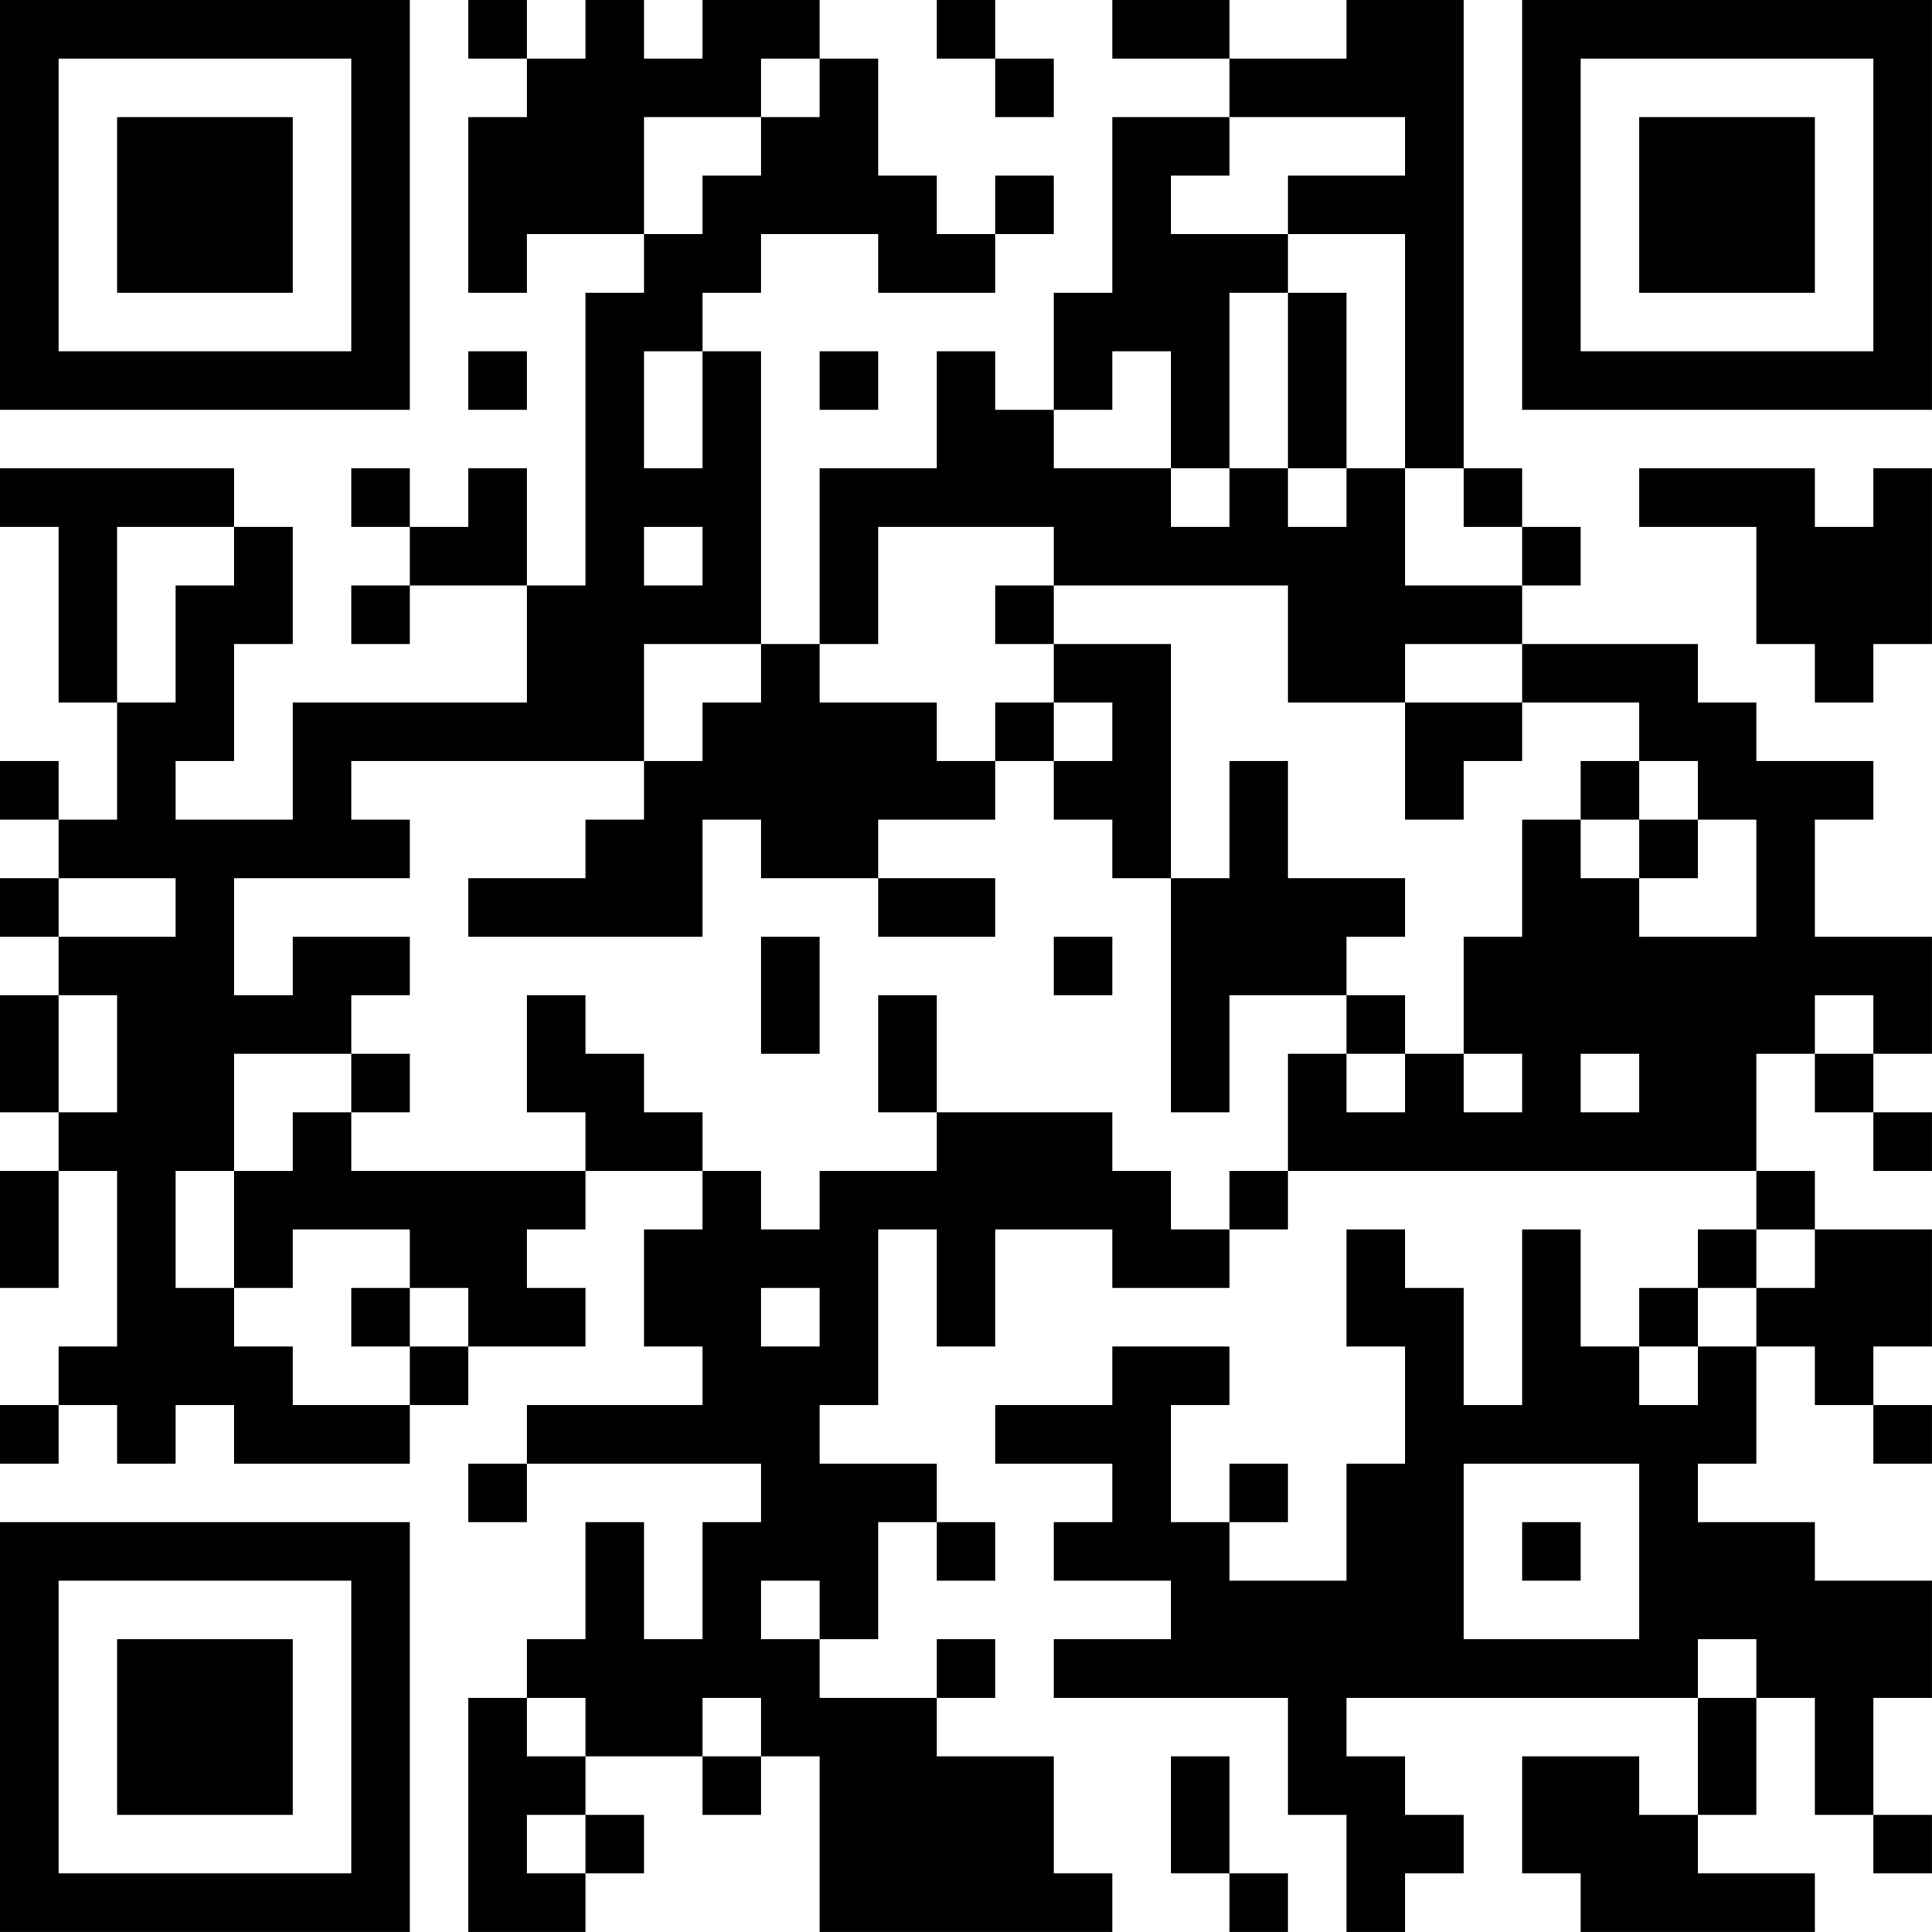 <?xml version="1.0" encoding="UTF-8"?>
<svg xmlns="http://www.w3.org/2000/svg" version="1.1" width="400" height="400" viewBox="0 0 400 400"><rect x="0" y="0" width="400" height="400" fill="#ffffff"/><g transform="scale(12.121)"><g transform="translate(0,0)"><path fill-rule="evenodd" d="M8 0L8 1L9 1L9 2L8 2L8 5L9 5L9 4L11 4L11 5L10 5L10 10L9 10L9 8L8 8L8 9L7 9L7 8L6 8L6 9L7 9L7 10L6 10L6 11L7 11L7 10L9 10L9 12L5 12L5 14L3 14L3 13L4 13L4 11L5 11L5 9L4 9L4 8L0 8L0 9L1 9L1 12L2 12L2 14L1 14L1 13L0 13L0 14L1 14L1 15L0 15L0 16L1 16L1 17L0 17L0 19L1 19L1 20L0 20L0 22L1 22L1 20L2 20L2 23L1 23L1 24L0 24L0 25L1 25L1 24L2 24L2 25L3 25L3 24L4 24L4 25L7 25L7 24L8 24L8 23L10 23L10 22L9 22L9 21L10 21L10 20L12 20L12 21L11 21L11 23L12 23L12 24L9 24L9 25L8 25L8 26L9 26L9 25L13 25L13 26L12 26L12 28L11 28L11 26L10 26L10 28L9 28L9 29L8 29L8 33L10 33L10 32L11 32L11 31L10 31L10 30L12 30L12 31L13 31L13 30L14 30L14 33L19 33L19 32L18 32L18 30L16 30L16 29L17 29L17 28L16 28L16 29L14 29L14 28L15 28L15 26L16 26L16 27L17 27L17 26L16 26L16 25L14 25L14 24L15 24L15 21L16 21L16 23L17 23L17 21L19 21L19 22L21 22L21 21L22 21L22 20L30 20L30 21L29 21L29 22L28 22L28 23L27 23L27 21L26 21L26 24L25 24L25 22L24 22L24 21L23 21L23 23L24 23L24 25L23 25L23 27L21 27L21 26L22 26L22 25L21 25L21 26L20 26L20 24L21 24L21 23L19 23L19 24L17 24L17 25L19 25L19 26L18 26L18 27L20 27L20 28L18 28L18 29L22 29L22 31L23 31L23 33L24 33L24 32L25 32L25 31L24 31L24 30L23 30L23 29L29 29L29 31L28 31L28 30L26 30L26 32L27 32L27 33L31 33L31 32L29 32L29 31L30 31L30 29L31 29L31 31L32 31L32 32L33 32L33 31L32 31L32 29L33 29L33 27L31 27L31 26L29 26L29 25L30 25L30 23L31 23L31 24L32 24L32 25L33 25L33 24L32 24L32 23L33 23L33 21L31 21L31 20L30 20L30 18L31 18L31 19L32 19L32 20L33 20L33 19L32 19L32 18L33 18L33 16L31 16L31 14L32 14L32 13L30 13L30 12L29 12L29 11L26 11L26 10L27 10L27 9L26 9L26 8L25 8L25 0L23 0L23 1L21 1L21 0L19 0L19 1L21 1L21 2L19 2L19 5L18 5L18 7L17 7L17 6L16 6L16 8L14 8L14 11L13 11L13 6L12 6L12 5L13 5L13 4L15 4L15 5L17 5L17 4L18 4L18 3L17 3L17 4L16 4L16 3L15 3L15 1L14 1L14 0L12 0L12 1L11 1L11 0L10 0L10 1L9 1L9 0ZM16 0L16 1L17 1L17 2L18 2L18 1L17 1L17 0ZM13 1L13 2L11 2L11 4L12 4L12 3L13 3L13 2L14 2L14 1ZM21 2L21 3L20 3L20 4L22 4L22 5L21 5L21 8L20 8L20 6L19 6L19 7L18 7L18 8L20 8L20 9L21 9L21 8L22 8L22 9L23 9L23 8L24 8L24 10L26 10L26 9L25 9L25 8L24 8L24 4L22 4L22 3L24 3L24 2ZM22 5L22 8L23 8L23 5ZM8 6L8 7L9 7L9 6ZM11 6L11 8L12 8L12 6ZM14 6L14 7L15 7L15 6ZM28 8L28 9L30 9L30 11L31 11L31 12L32 12L32 11L33 11L33 8L32 8L32 9L31 9L31 8ZM2 9L2 12L3 12L3 10L4 10L4 9ZM11 9L11 10L12 10L12 9ZM15 9L15 11L14 11L14 12L16 12L16 13L17 13L17 14L15 14L15 15L13 15L13 14L12 14L12 16L8 16L8 15L10 15L10 14L11 14L11 13L12 13L12 12L13 12L13 11L11 11L11 13L6 13L6 14L7 14L7 15L4 15L4 17L5 17L5 16L7 16L7 17L6 17L6 18L4 18L4 20L3 20L3 22L4 22L4 23L5 23L5 24L7 24L7 23L8 23L8 22L7 22L7 21L5 21L5 22L4 22L4 20L5 20L5 19L6 19L6 20L10 20L10 19L9 19L9 17L10 17L10 18L11 18L11 19L12 19L12 20L13 20L13 21L14 21L14 20L16 20L16 19L19 19L19 20L20 20L20 21L21 21L21 20L22 20L22 18L23 18L23 19L24 19L24 18L25 18L25 19L26 19L26 18L25 18L25 16L26 16L26 14L27 14L27 15L28 15L28 16L30 16L30 14L29 14L29 13L28 13L28 12L26 12L26 11L24 11L24 12L22 12L22 10L18 10L18 9ZM17 10L17 11L18 11L18 12L17 12L17 13L18 13L18 14L19 14L19 15L20 15L20 19L21 19L21 17L23 17L23 18L24 18L24 17L23 17L23 16L24 16L24 15L22 15L22 13L21 13L21 15L20 15L20 11L18 11L18 10ZM18 12L18 13L19 13L19 12ZM24 12L24 14L25 14L25 13L26 13L26 12ZM27 13L27 14L28 14L28 15L29 15L29 14L28 14L28 13ZM1 15L1 16L3 16L3 15ZM15 15L15 16L17 16L17 15ZM13 16L13 18L14 18L14 16ZM18 16L18 17L19 17L19 16ZM1 17L1 19L2 19L2 17ZM15 17L15 19L16 19L16 17ZM31 17L31 18L32 18L32 17ZM6 18L6 19L7 19L7 18ZM27 18L27 19L28 19L28 18ZM30 21L30 22L29 22L29 23L28 23L28 24L29 24L29 23L30 23L30 22L31 22L31 21ZM6 22L6 23L7 23L7 22ZM13 22L13 23L14 23L14 22ZM25 25L25 28L28 28L28 25ZM26 26L26 27L27 27L27 26ZM13 27L13 28L14 28L14 27ZM29 28L29 29L30 29L30 28ZM9 29L9 30L10 30L10 29ZM12 29L12 30L13 30L13 29ZM20 30L20 32L21 32L21 33L22 33L22 32L21 32L21 30ZM9 31L9 32L10 32L10 31ZM0 0L0 7L7 7L7 0ZM1 1L1 6L6 6L6 1ZM2 2L2 5L5 5L5 2ZM26 0L26 7L33 7L33 0ZM27 1L27 6L32 6L32 1ZM28 2L28 5L31 5L31 2ZM0 26L0 33L7 33L7 26ZM1 27L1 32L6 32L6 27ZM2 28L2 31L5 31L5 28Z" fill="#000000"/></g></g></svg>
